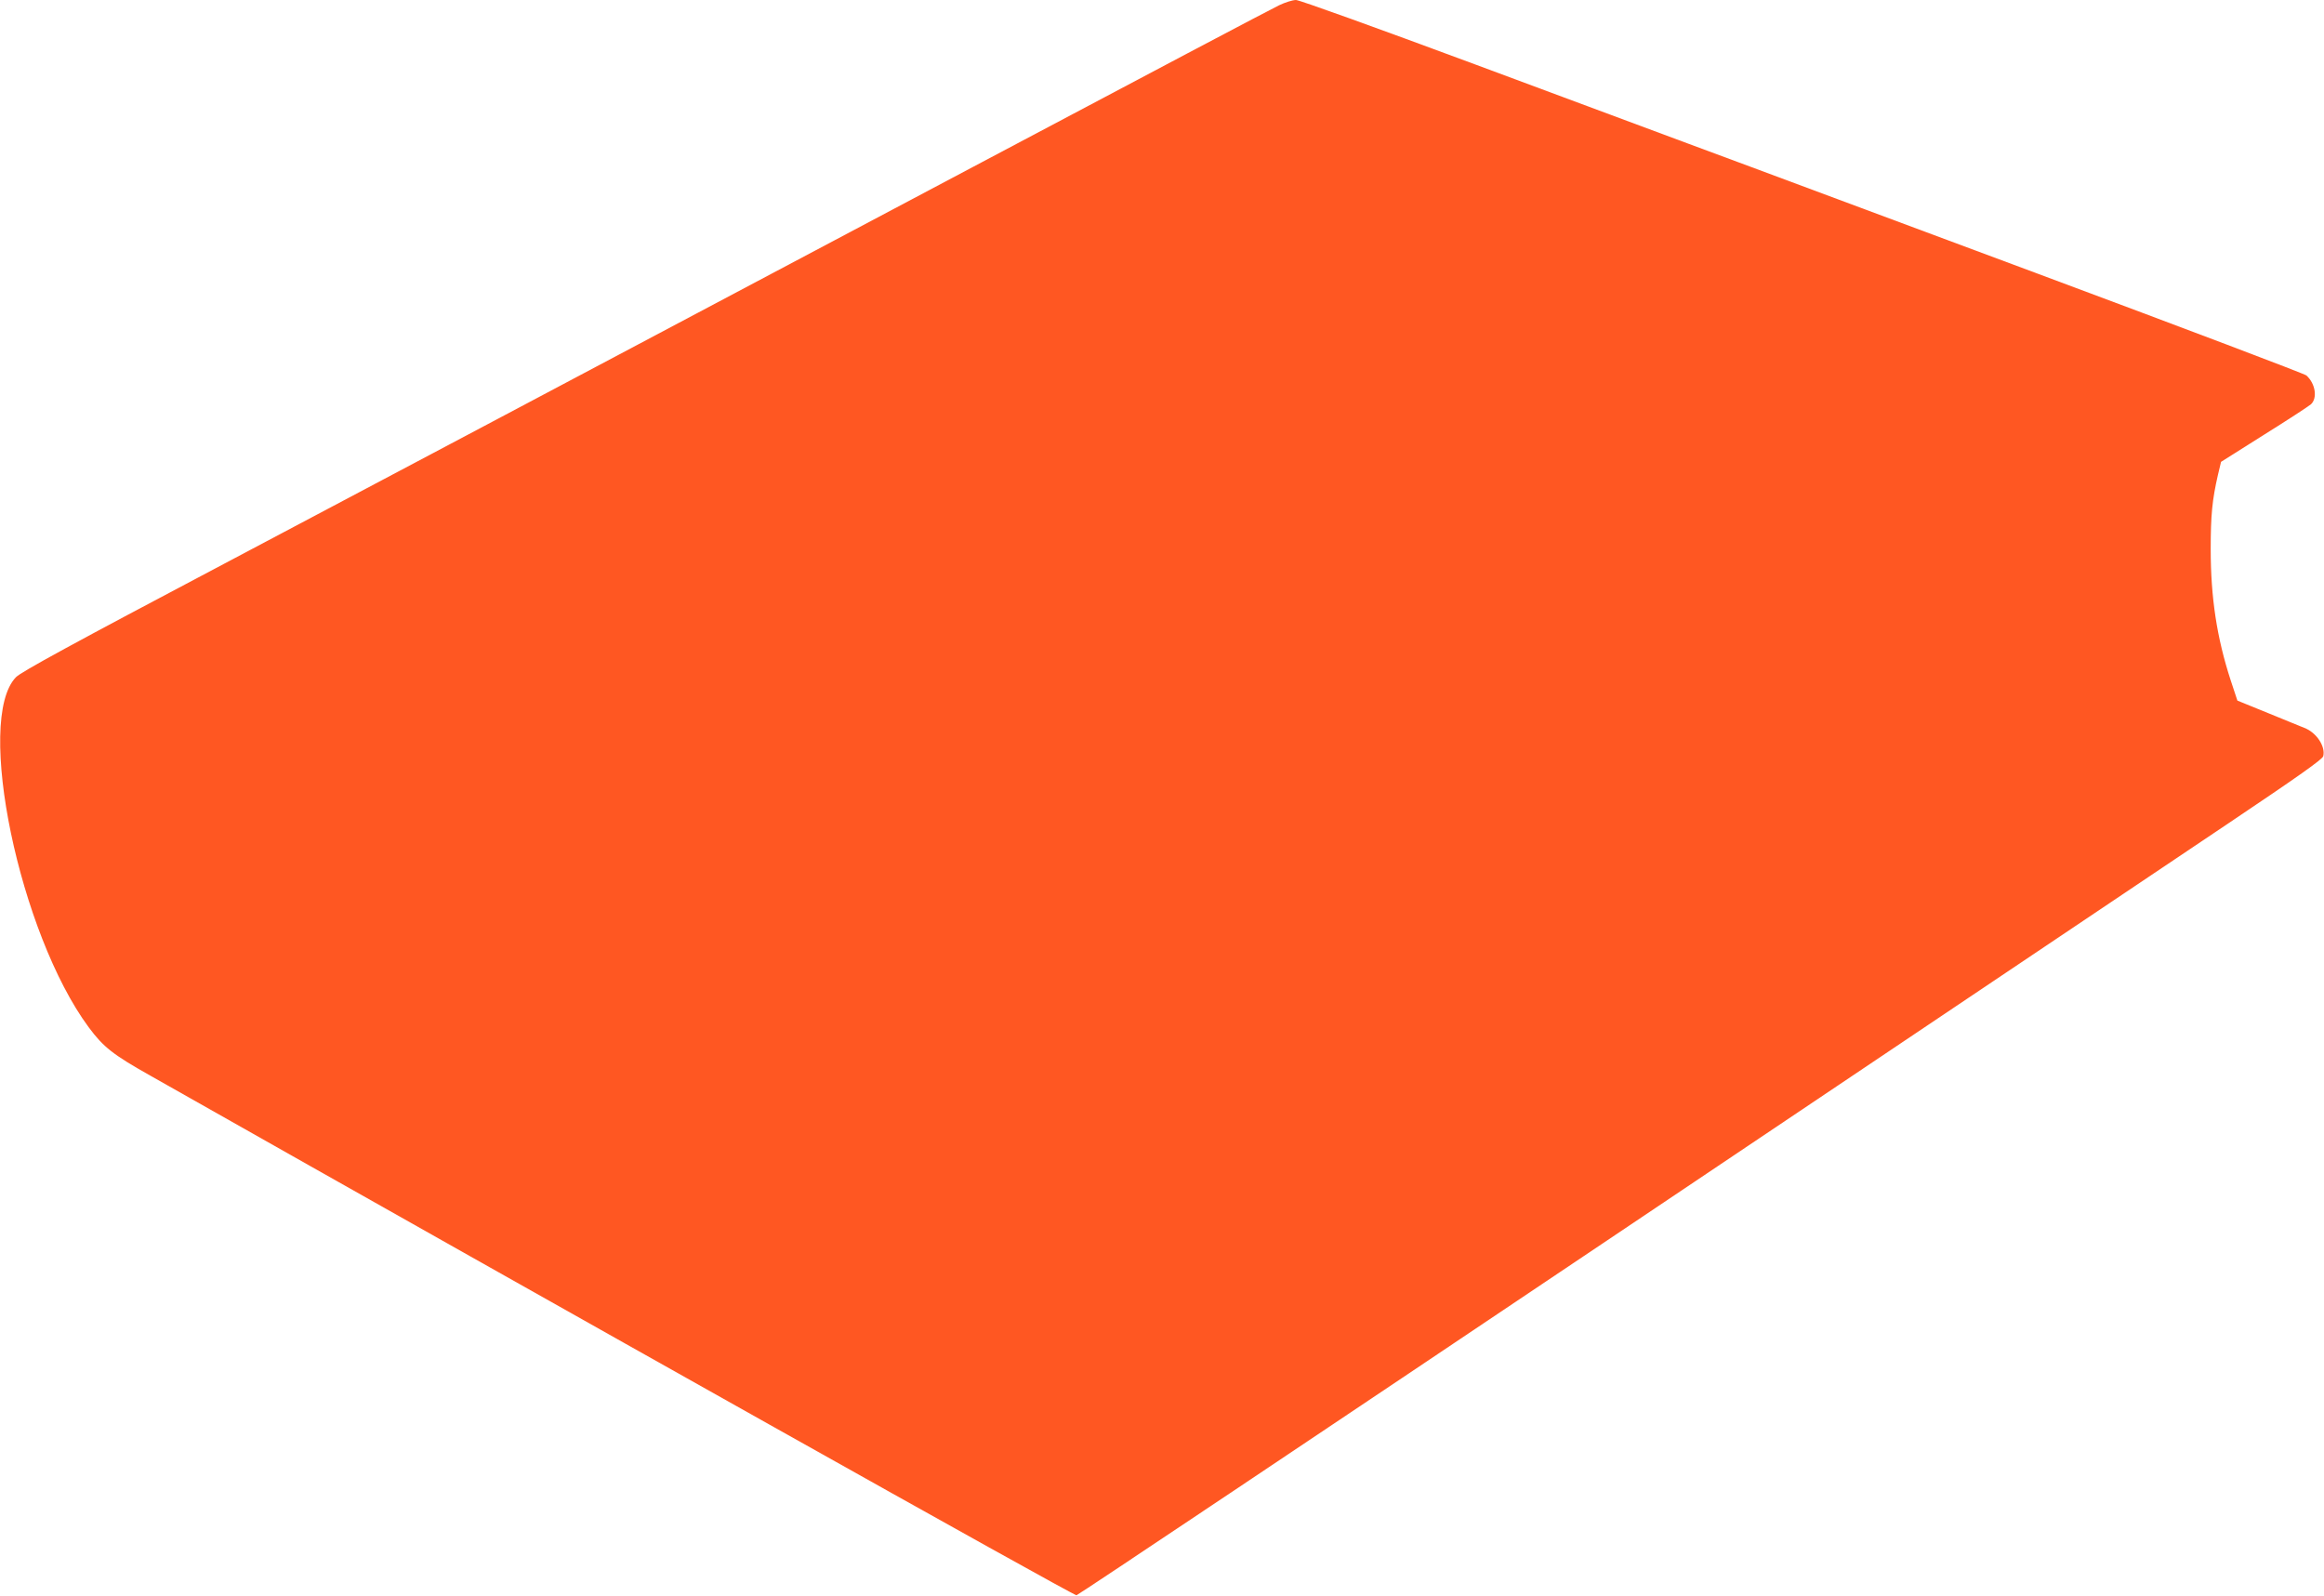 <?xml version="1.0" standalone="no"?>
<!DOCTYPE svg PUBLIC "-//W3C//DTD SVG 20010904//EN"
 "http://www.w3.org/TR/2001/REC-SVG-20010904/DTD/svg10.dtd">
<svg version="1.0" xmlns="http://www.w3.org/2000/svg"
 width="1280pt" height="879pt" viewBox="0 0 1280 879"
 preserveAspectRatio="xMidYMid meet">
<g transform="translate(0,879) scale(0.1,-0.1)"
fill="#ff5722" stroke="none">
<path d="M7045 8761 c-33 -15 -771 -405 -1640 -866 -2754 -1460 -3036 -1610
-4170 -2210 -835 -441 -1119 -596 -1147 -625 -227 -233 19 -1413 401 -1929 81
-109 133 -150 341 -267 2291 -1297 5085 -2865 5099 -2861 10 2 1325 882 2922
1954 1597 1072 3137 2106 3421 2297 390 262 519 353 524 371 13 54 -38 131
-105 156 -14 6 -102 41 -196 80 l-172 70 -37 112 c-76 233 -110 455 -110 722
0 187 8 271 40 410 l17 71 236 149 c130 81 246 157 259 168 37 34 25 114 -25
159 -10 9 -673 260 -1473 558 -800 298 -1516 564 -1590 592 -74 27 -229 85
-345 128 -115 43 -641 238 -1167 434 -547 203 -971 356 -990 356 -18 0 -60
-13 -93 -29z"/>
</g>
</svg>
